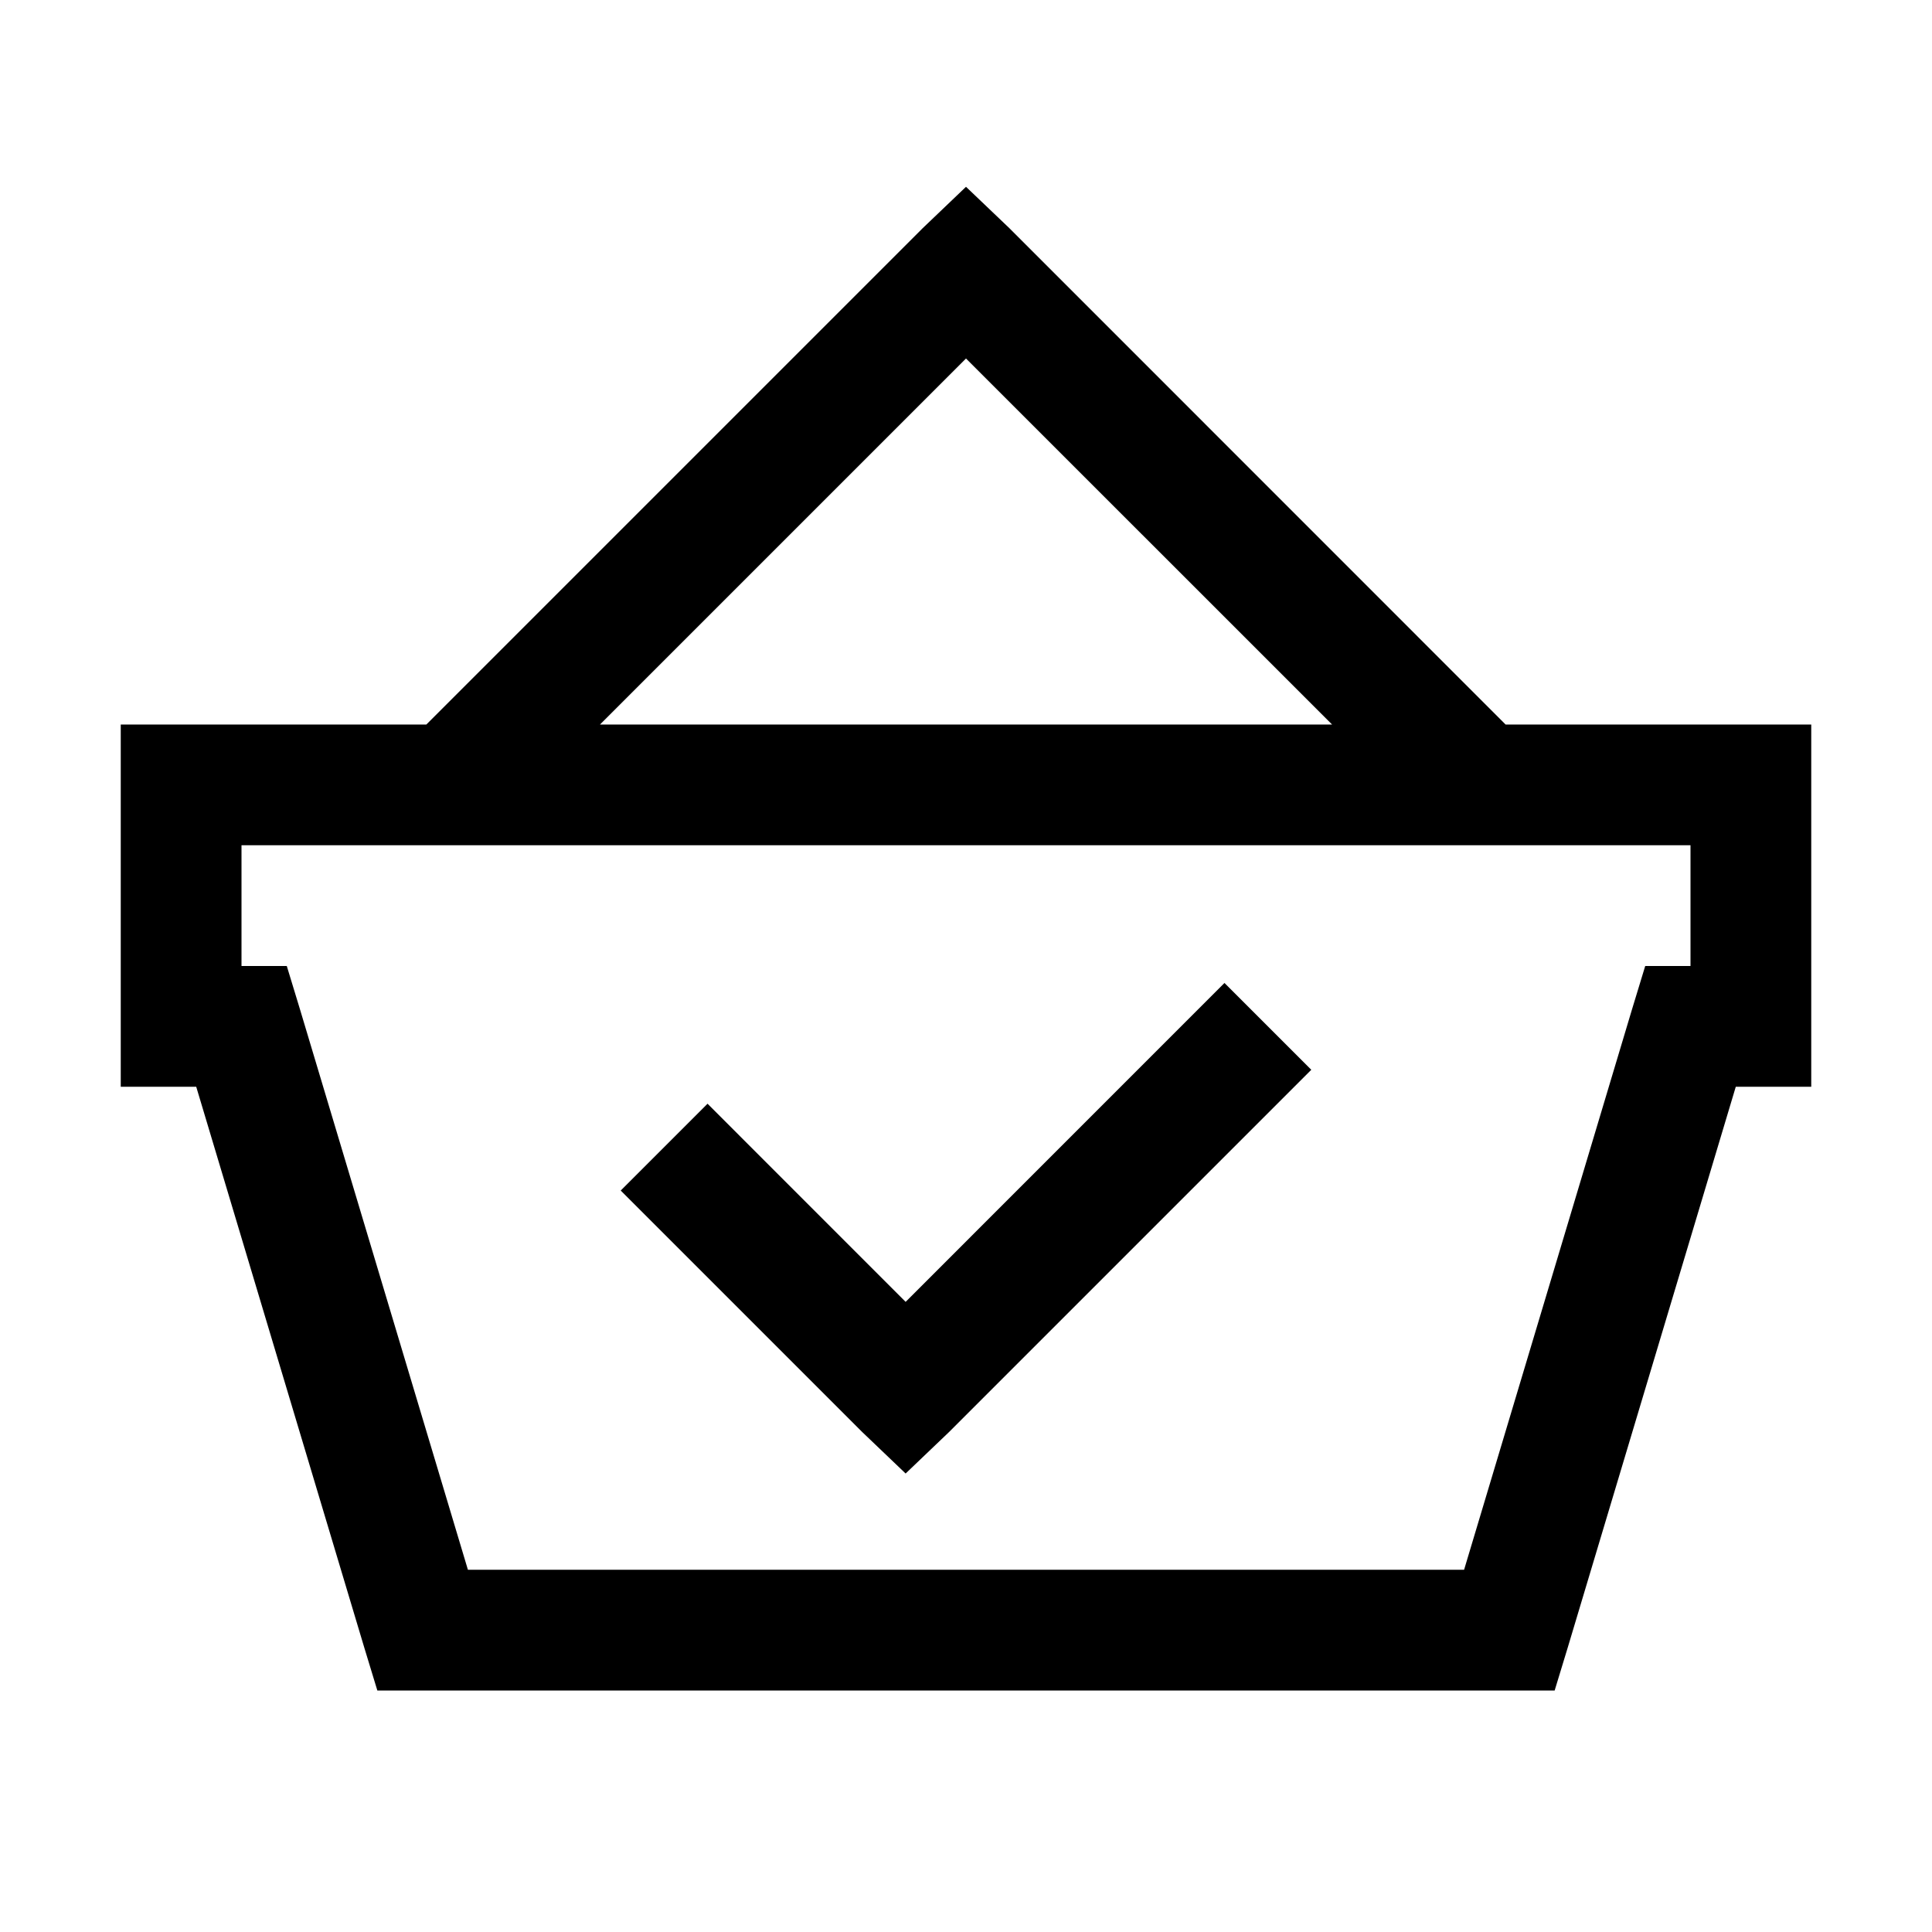 <svg xmlns="http://www.w3.org/2000/svg" viewBox="0 0 32 32"><path d="M16 3.094l-.719.687L7.062 12H2v6h1.25l2.781 9.281.219.719h19.5l.219-.719L28.75 18H30v-6h-5.063L16.72 3.781zm0 2.844L22.063 12H9.938zM4 14h24v2h-.75l-.219.719L24.25 26H7.75l-2.781-9.281L4.75 16H4zm16.281 2.281L15 21.563l-3.281-3.282-1.438 1.438 4 4 .719.687.719-.687 6-6z"/></svg>